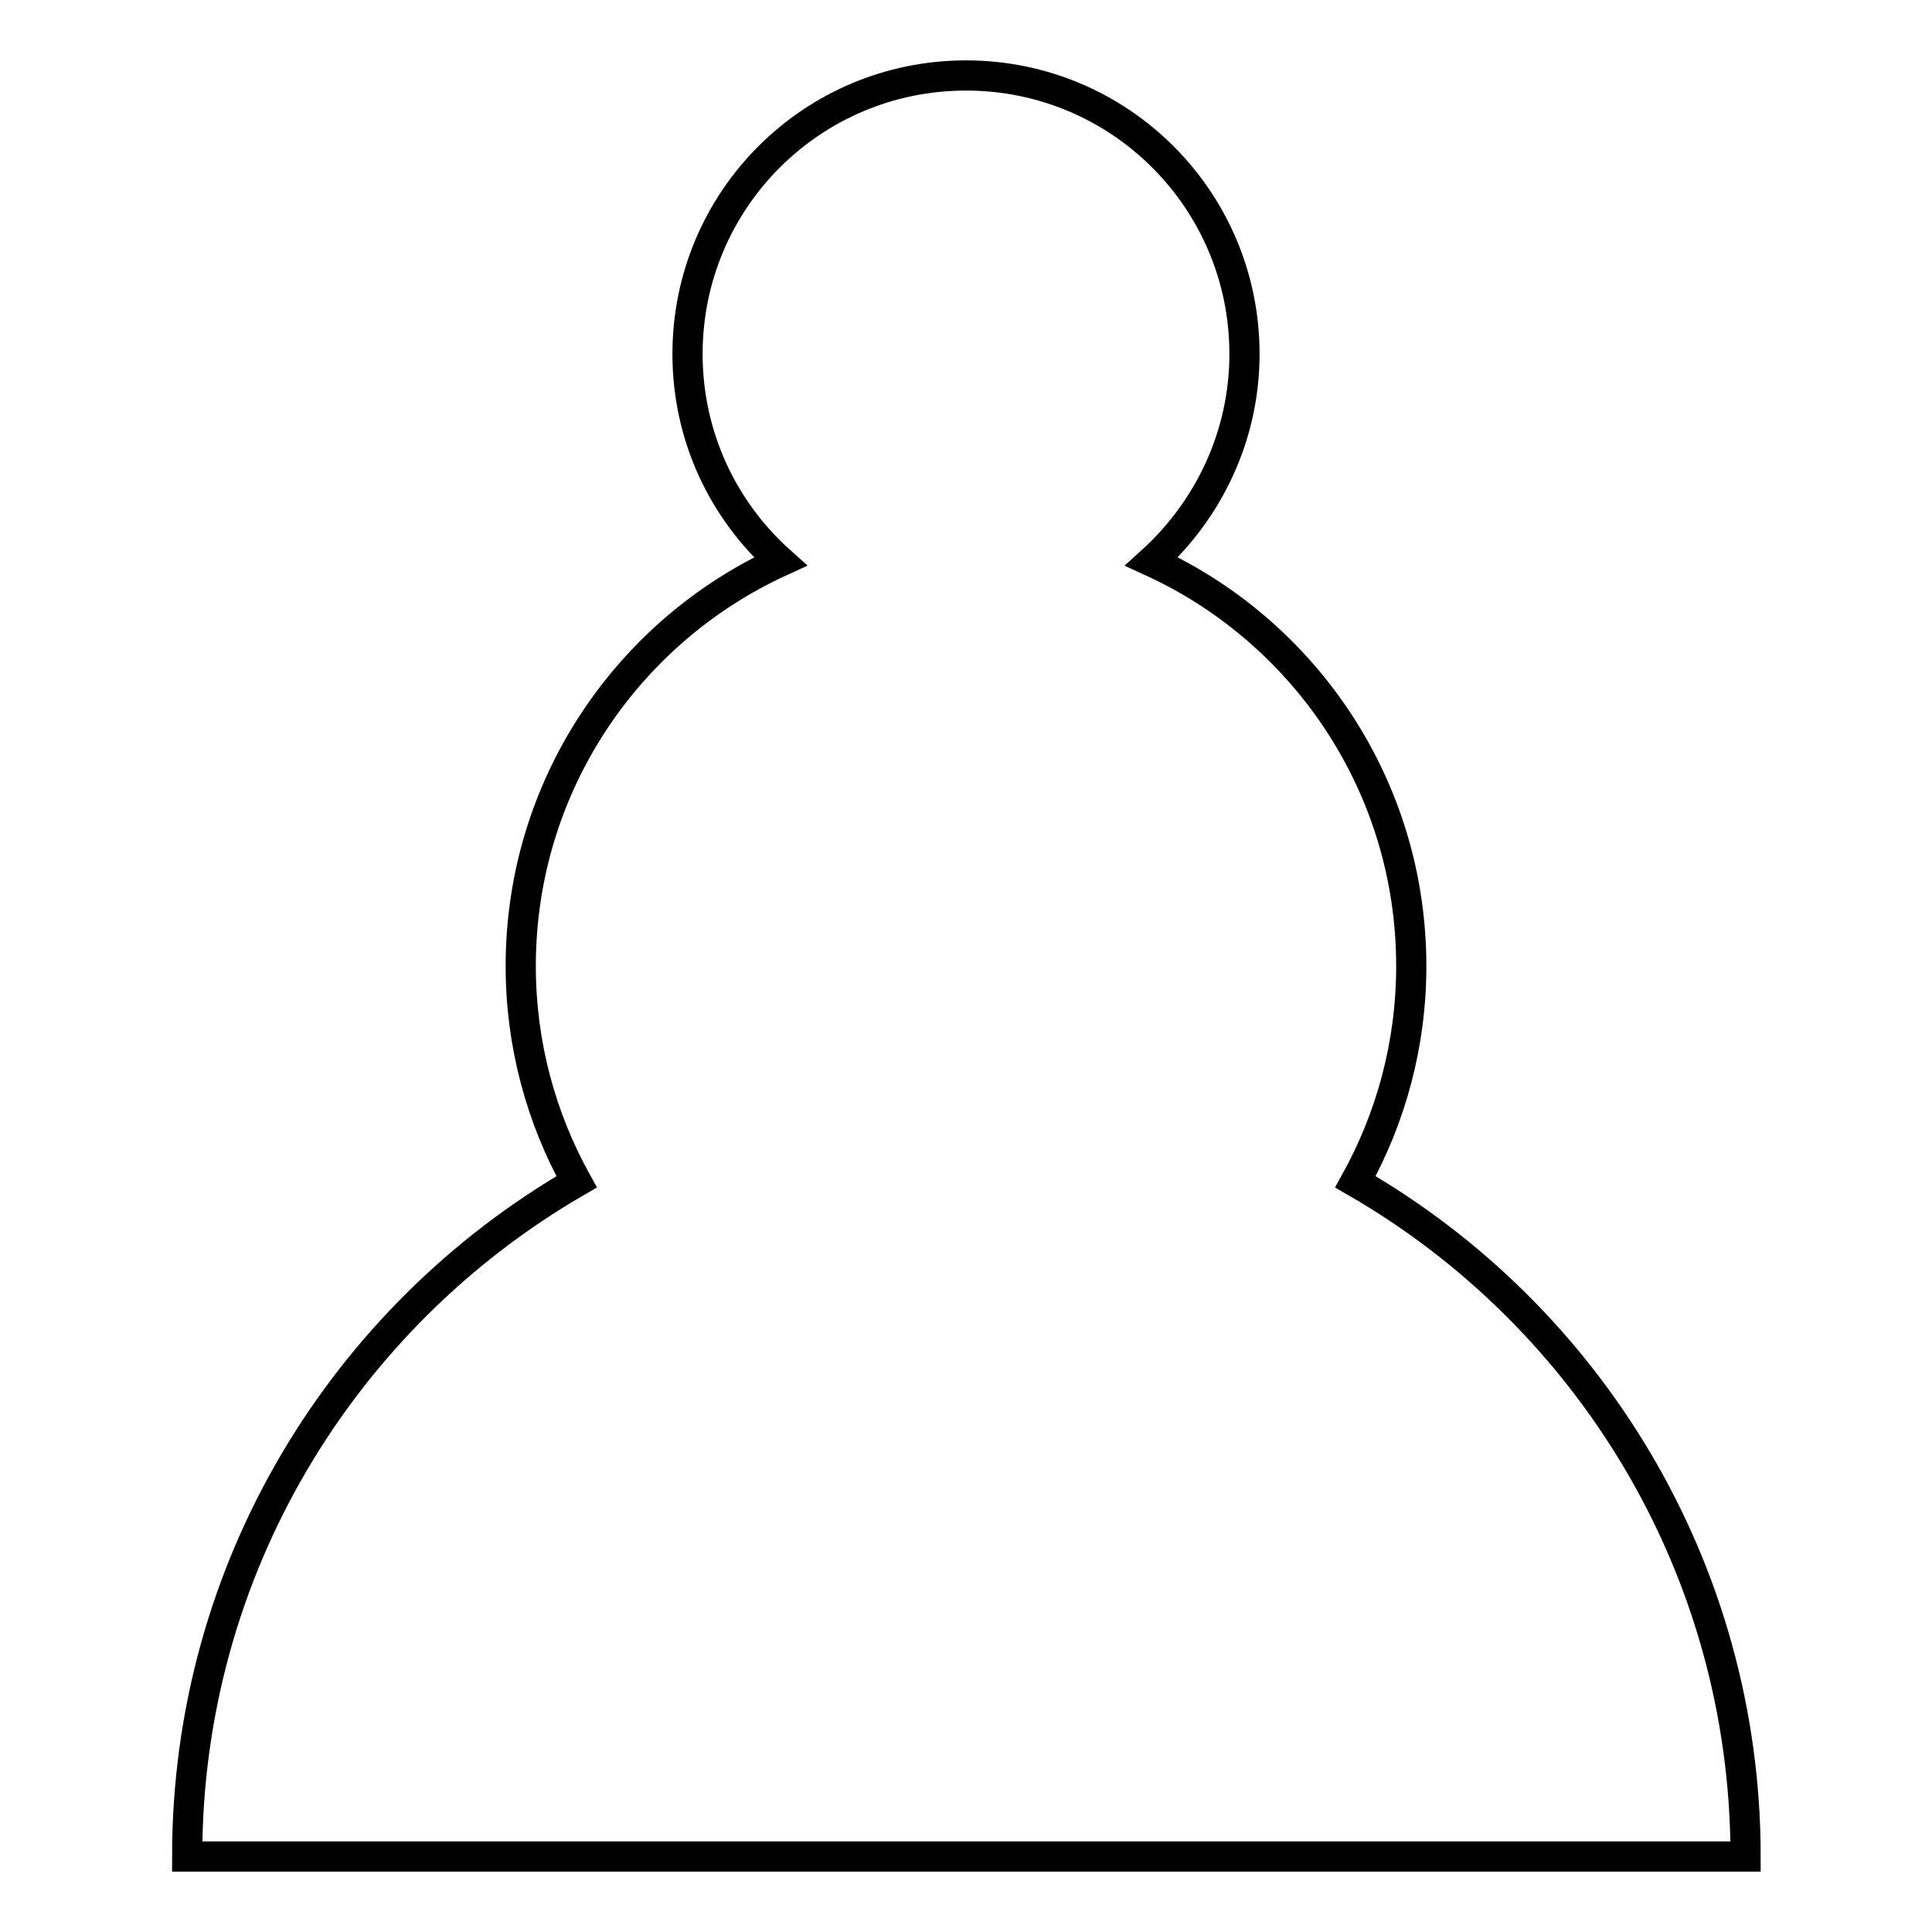 <?xml version="1.0" encoding="utf-8"?>
<!-- Svg Vector Icons : http://www.onlinewebfonts.com/icon -->
<!DOCTYPE svg PUBLIC "-//W3C//DTD SVG 1.1//EN" "http://www.w3.org/Graphics/SVG/1.1/DTD/svg11.dtd">
<svg version="1.1" xmlns="http://www.w3.org/2000/svg" xmlns:xlink="http://www.w3.org/1999/xlink" x="0px" y="0px" viewBox="0 0 256 256" enable-background="new 0 0 256 256" xml:space="preserve">
<g> <path stroke-width="4" fill-opacity="0" stroke="#000000"  d="M179.6,156.6c4.7-8.5,7.4-18.2,7.4-28.6c0-23.8-14.1-44.3-34.4-53.6c7.5-6.8,12.3-16.6,12.3-27.5 c0-20.4-16.5-36.9-36.9-36.9S91.1,26.5,91.1,46.9c0,10.9,4.7,20.7,12.3,27.5C83.1,83.7,69,104.2,69,128c0,10.4,2.7,20.1,7.4,28.6 c-30.9,17.9-51.6,51.2-51.6,89.4h206.5C231.3,207.8,210.5,174.4,179.6,156.6z"/></g>
</svg>